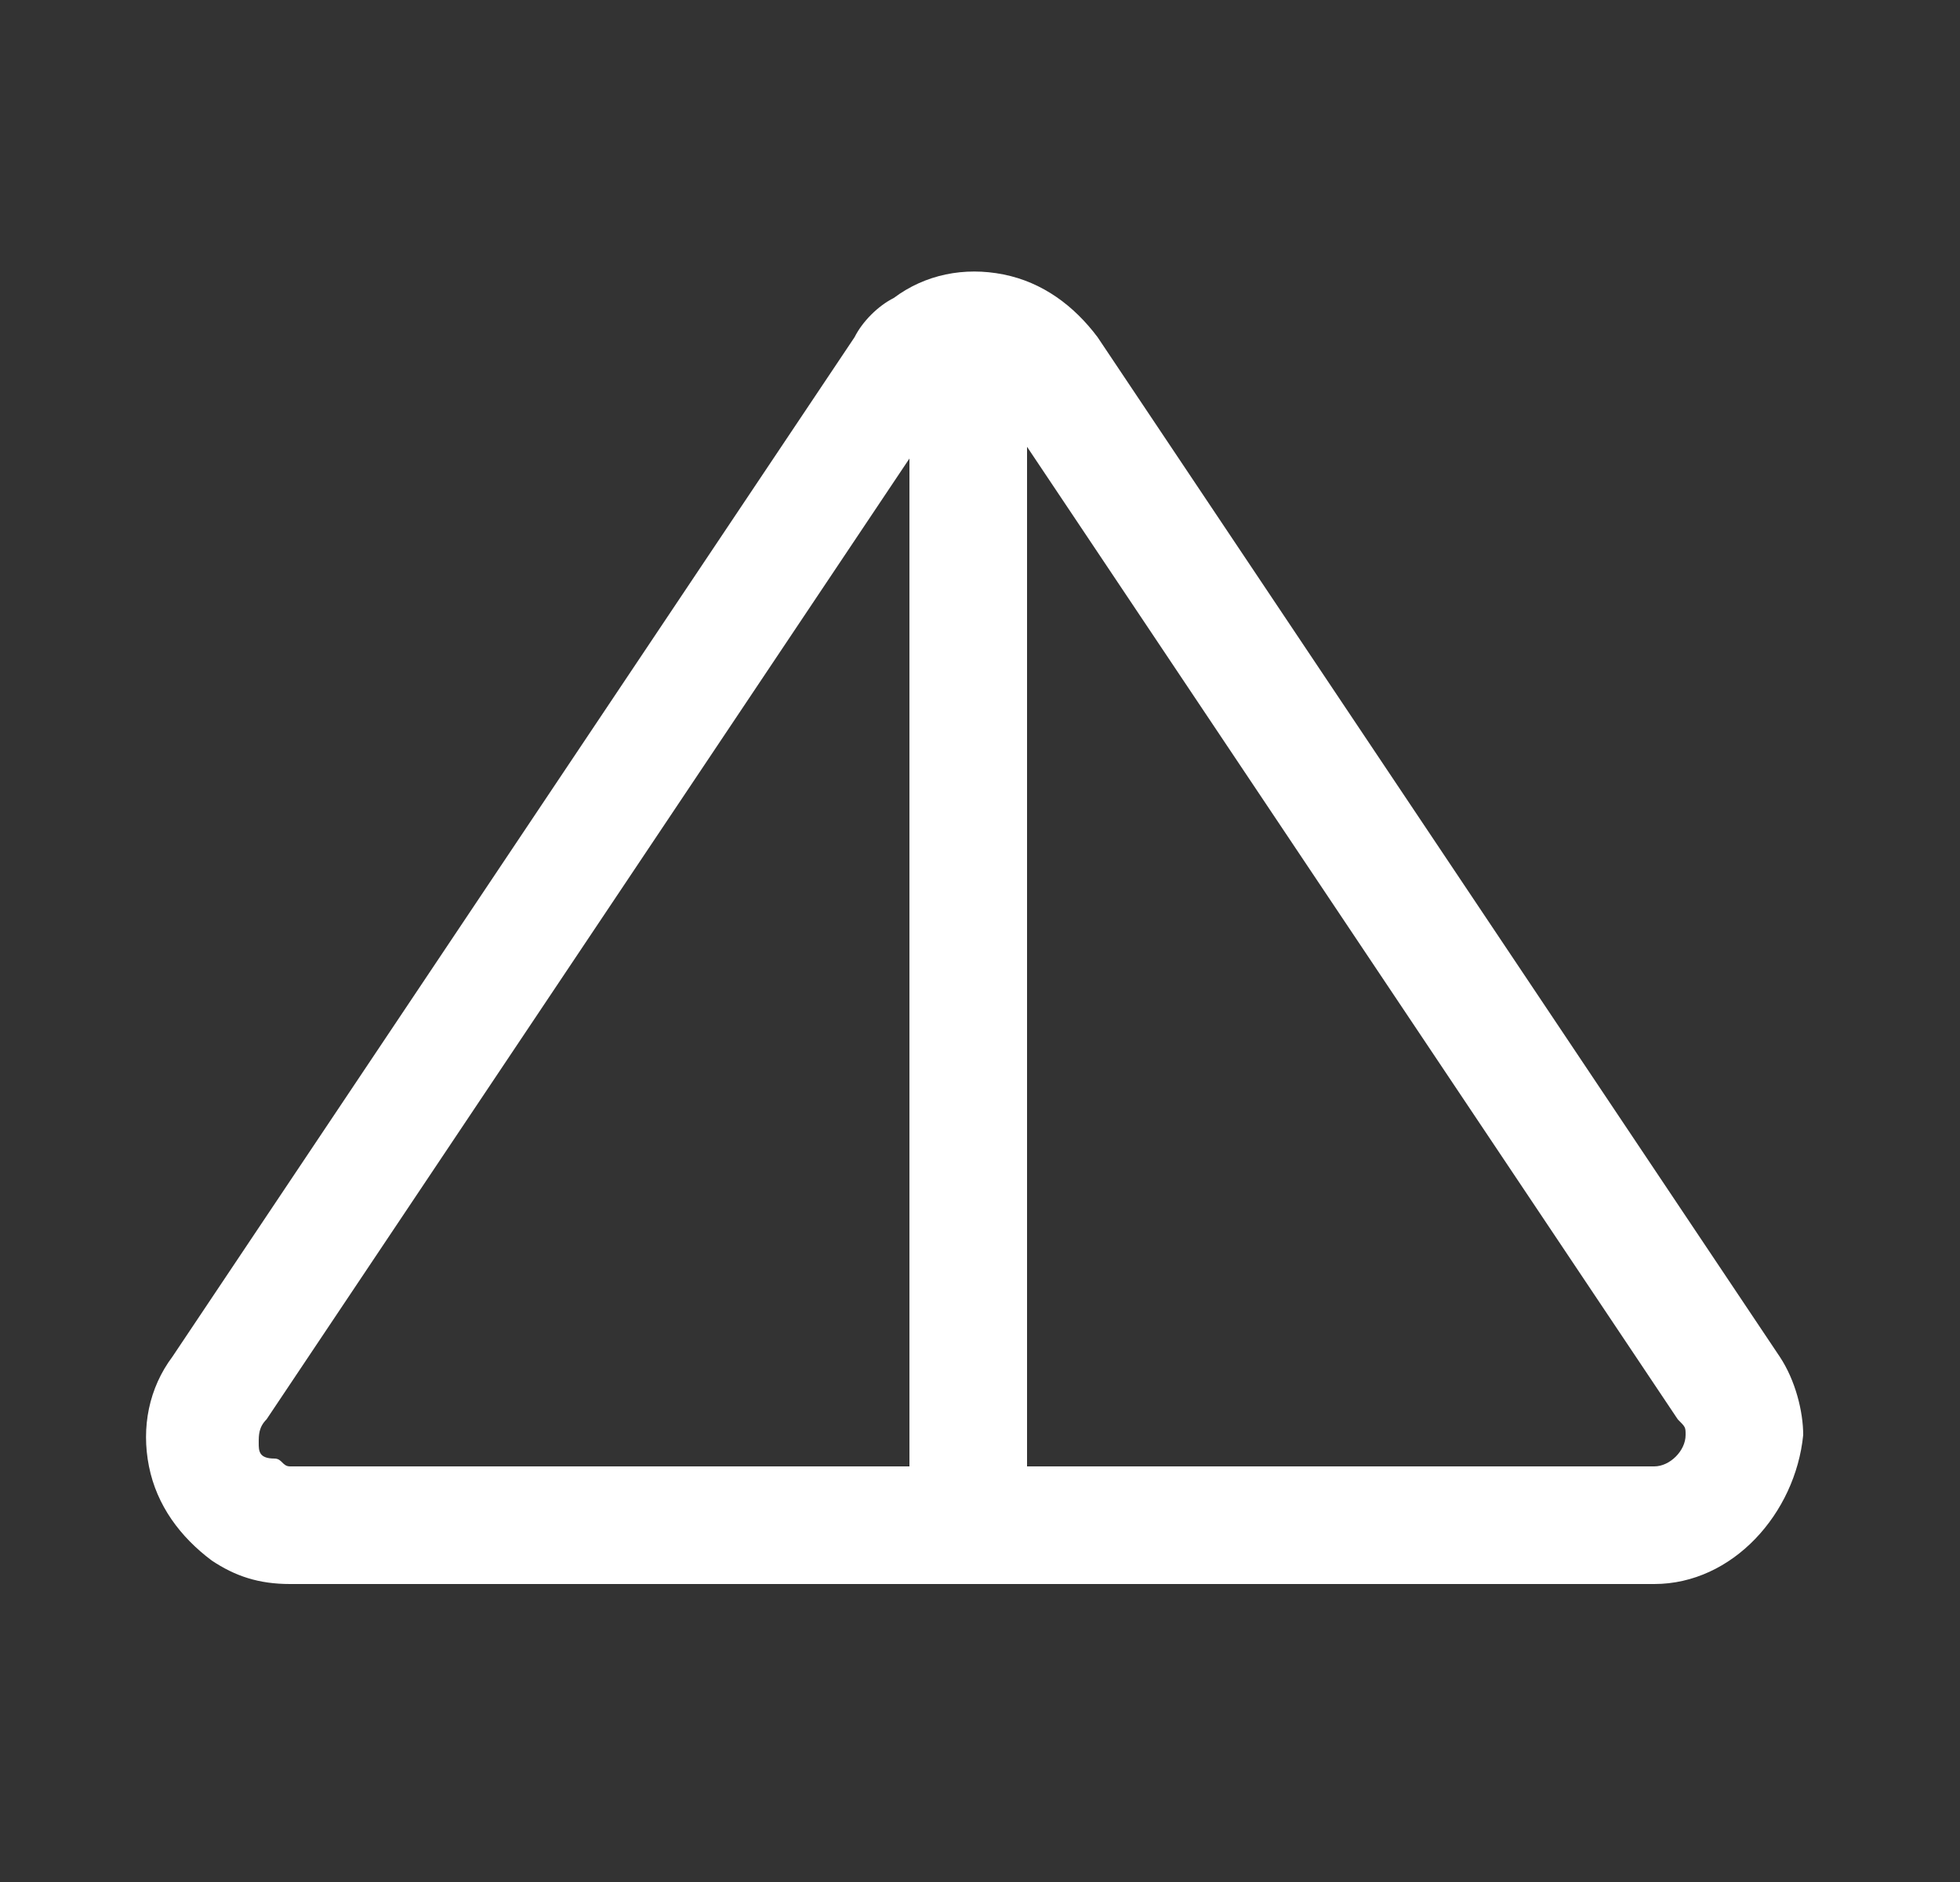 <?xml version="1.0" encoding="utf-8"?>
<!-- Generator: Adobe Illustrator 23.1.0, SVG Export Plug-In . SVG Version: 6.00 Build 0)  -->
<svg version="1.1" id="图层_1" xmlns="http://www.w3.org/2000/svg" xmlns:xlink="http://www.w3.org/1999/xlink" x="0px" y="0px"
	 viewBox="0 0 25 24" style="enable-background:new 0 0 25 24;" xml:space="preserve">
<rect x="0" y="0" width="25" height="24" fill="#333333" stroke="none"/>
<style type="text/css">
	.st0{fill:#FFFFFF;}
</style>
<g id="路径">
	<path class="st0" d="M21.1,20.2H3.7c-0.4,0-0.7-0.1-1-0.3c-0.4-0.3-0.7-0.7-0.8-1.2c-0.1-0.5,0-1,0.3-1.4l8.7-13
		c0.1-0.2,0.3-0.4,0.5-0.5c0.4-0.3,0.9-0.4,1.4-0.3c0.5,0.1,0.9,0.4,1.2,0.8l8.7,13c0.2,0.3,0.3,0.7,0.3,1
		C22.9,19.3,22.1,20.2,21.1,20.2z M12.4,4.9c-0.1,0-0.1,0-0.2,0.1c0,0-0.1,0.1-0.1,0.1l-8.7,13c-0.1,0.1-0.1,0.2-0.1,0.3
		s0,0.2,0.2,0.2c0.1,0,0.1,0.1,0.2,0.1h17.4c0.2,0,0.4-0.2,0.4-0.4c0-0.1,0-0.1-0.1-0.2c0,0,0,0,0,0l-8.7-13
		C12.6,5,12.5,4.9,12.4,4.9C12.4,4.9,12.4,4.9,12.4,4.9z"/>
</g>
<g id="路径-2">
	<path class="st0" d="M13.1,19.6l-1.5,0c0-8.8,0-14,0-15.3l1.5,0C13.1,5.5,13.1,10.7,13.1,19.6z"/>
</g>
</svg>
